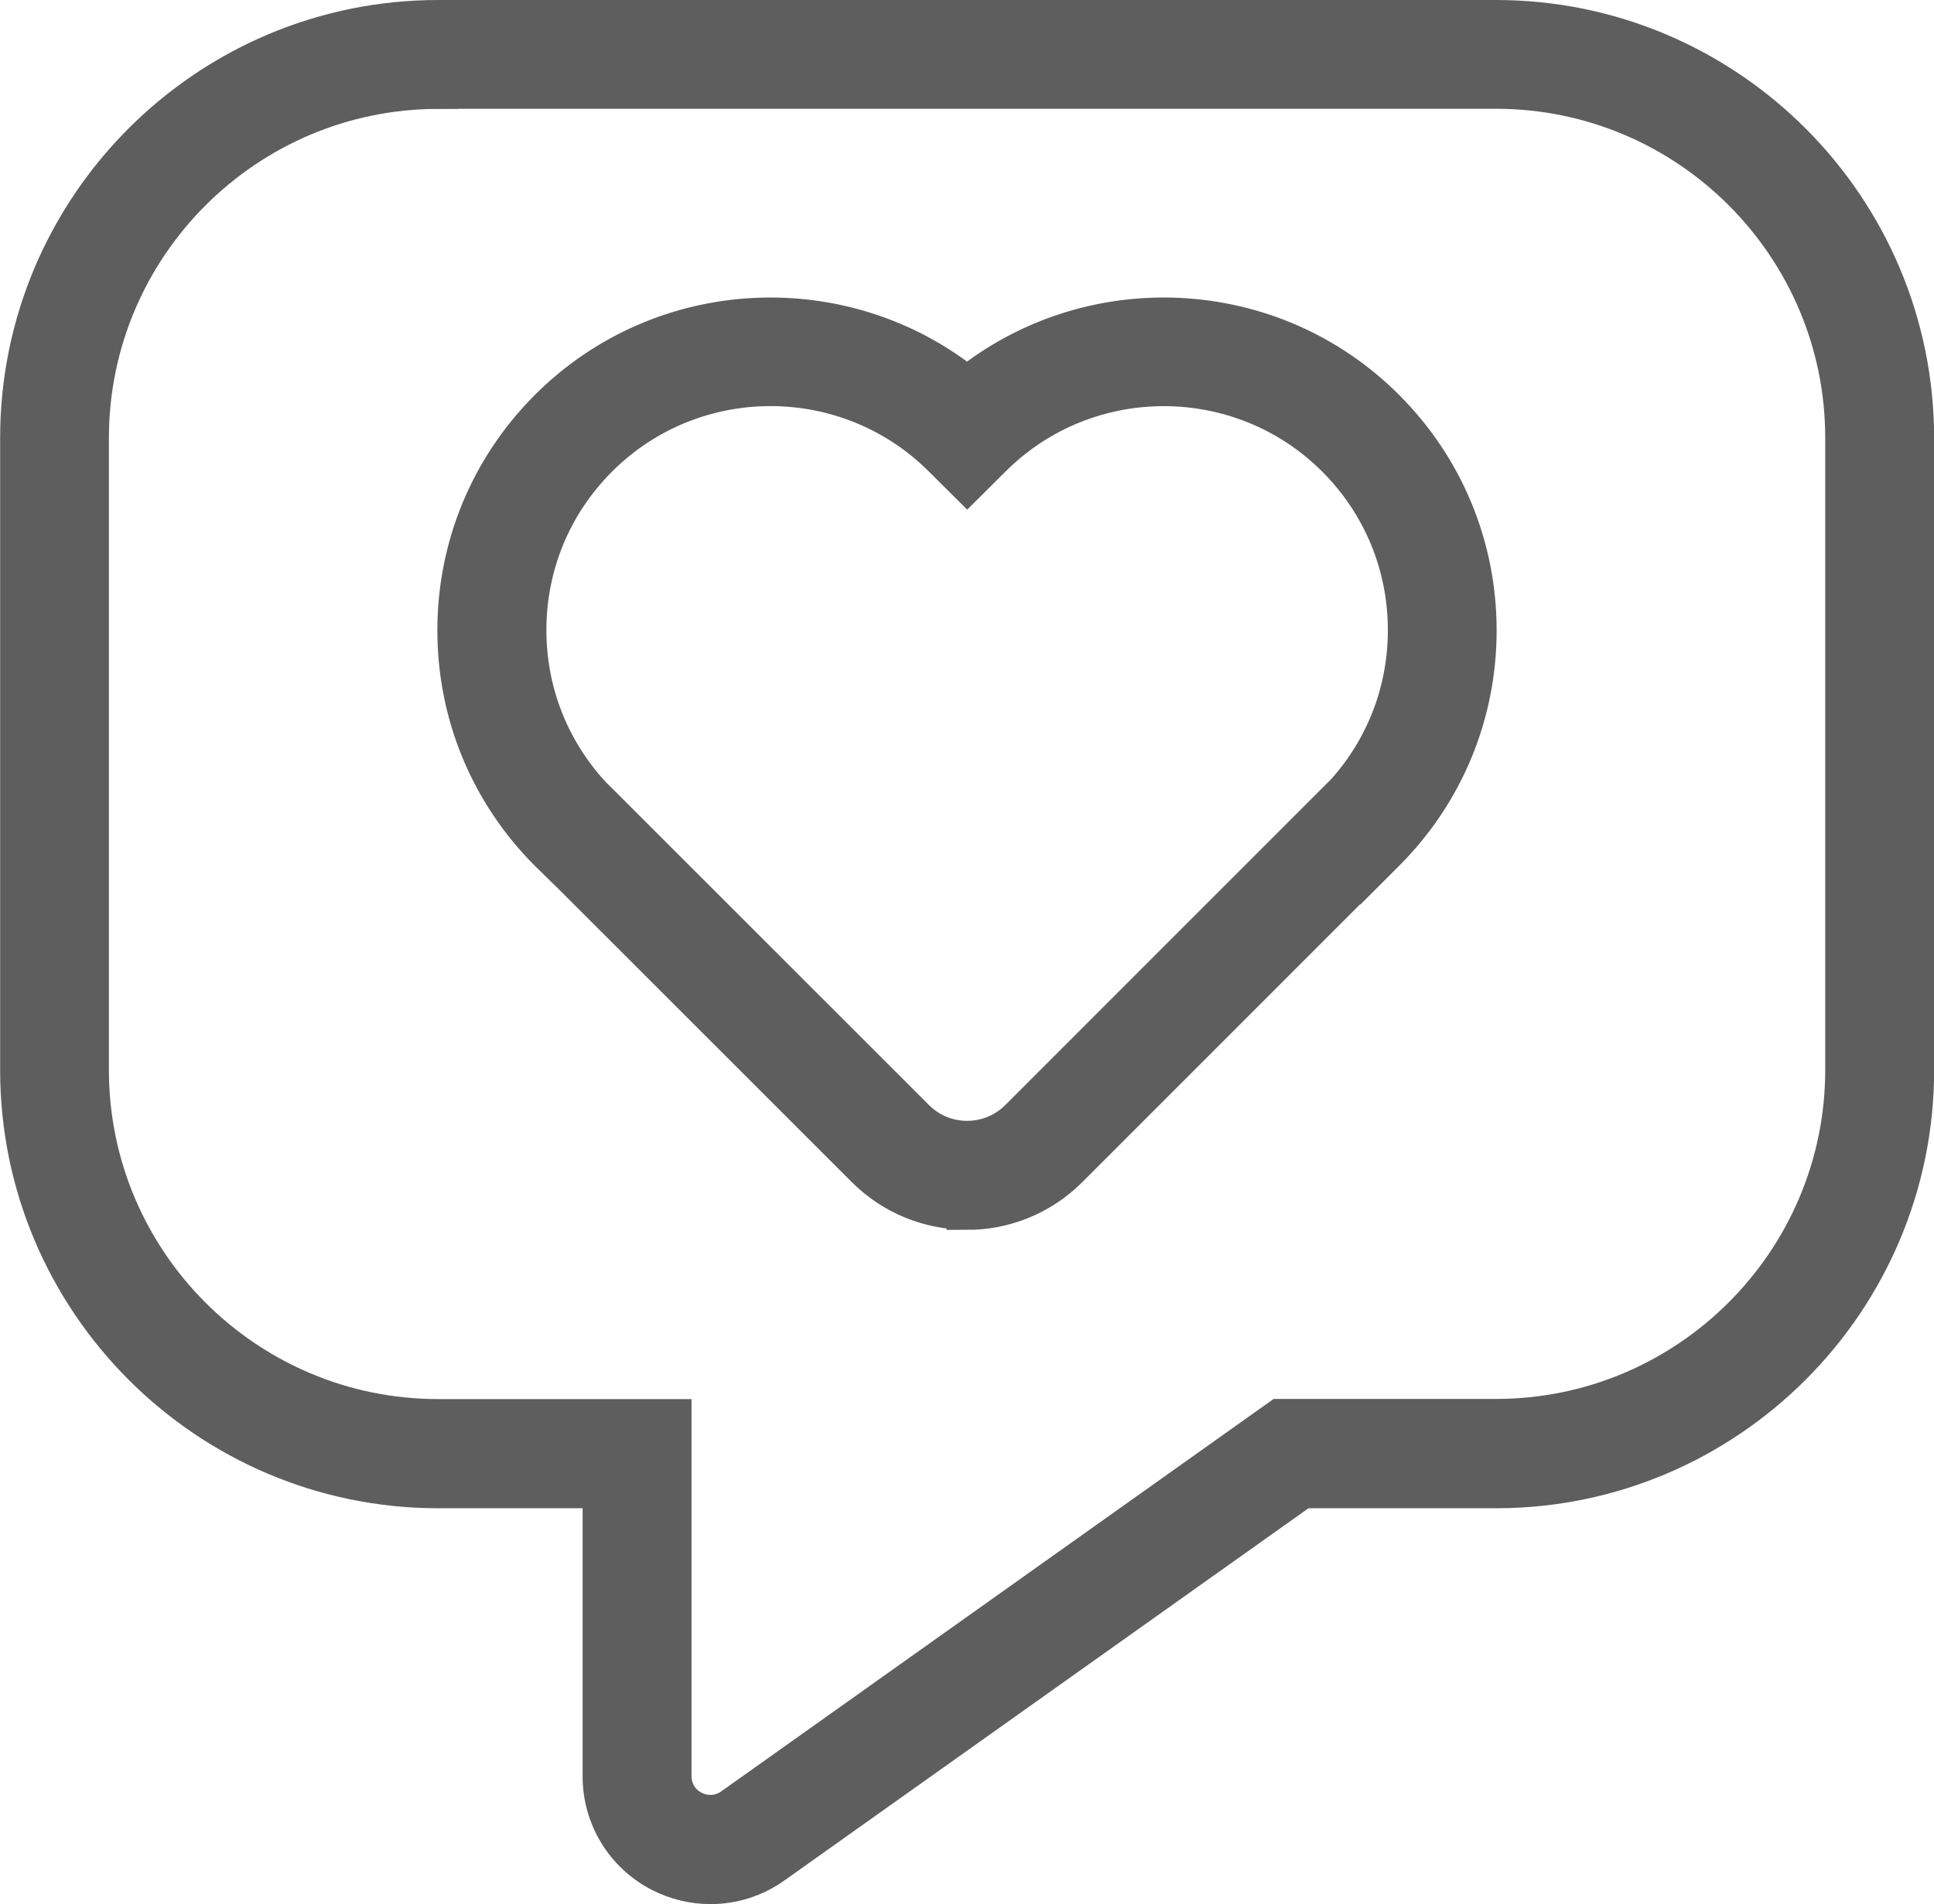 <?xml version="1.0" encoding="UTF-8"?>
<svg id="Ebene_2" data-name="Ebene 2" xmlns="http://www.w3.org/2000/svg" viewBox="0 0 144.73 142.48">
  <defs>
    <style>
      .cls-1 {
        fill: #5e5e5e;
        stroke: #5e5e5e;
        stroke-miterlimit: 10;
        stroke-width: 3px;
      }
    </style>
  </defs>
  <g id="Ebene_1-2" data-name="Ebene 1">
    <g>
      <path class="cls-1" d="M72.37,90.52c-2.74,0-5.47-1.04-7.56-3.12l-21.86-21.85h0s-1.86-1.82-1.86-1.82c-4.42-4.42-6.86-10.31-6.86-16.56s2.44-12.14,6.86-16.56c8.54-8.54,22.1-9.09,31.28-1.66,9.18-7.43,22.74-6.88,31.27,1.66,4.42,4.42,6.86,10.31,6.86,16.56s-2.44,12.14-6.86,16.56l-1.84,1.84-.02-.02-21.85,21.85c-2.08,2.08-4.82,3.13-7.56,3.13ZM44.14,59.46l.61.59,23.71,23.7c2.16,2.16,5.67,2.16,7.83,0l24.43-24.43c3-3.35,4.64-7.63,4.64-12.17,0-4.88-1.9-9.47-5.35-12.92-7.11-7.11-18.69-7.12-25.81-.02l-1.82,1.81-1.82-1.81c-7.12-7.1-18.7-7.1-25.82.02-3.45,3.45-5.35,8.04-5.35,12.92,0,4.6,1.69,8.93,4.77,12.31Z"/>
      <path class="cls-1" d="M53.16,140.98c-1.26,0-2.53-.3-3.7-.9-2.69-1.39-4.36-4.13-4.36-7.16v-21.56h-12.3c-17.25,0-31.29-14.04-31.29-31.29v-47.28C1.5,15.54,15.54,1.5,32.79,1.5h79.16c17.25,0,31.29,14.04,31.29,31.29v47.28c0,17.25-14.04,31.29-31.29,31.29h-14.51l-39.61,28.13c-1.39.99-3.02,1.49-4.66,1.49ZM32.79,6.65c-14.41,0-26.14,11.72-26.14,26.13v47.28c0,14.41,11.72,26.13,26.14,26.13h17.46v26.71c0,1.11.59,2.08,1.57,2.58s2.11.43,3.02-.21l40.95-29.09h16.16c14.41,0,26.14-11.72,26.14-26.13v-47.28c0-14.41-11.72-26.13-26.14-26.13H32.79Z"/>
    </g>
  </g>
</svg>